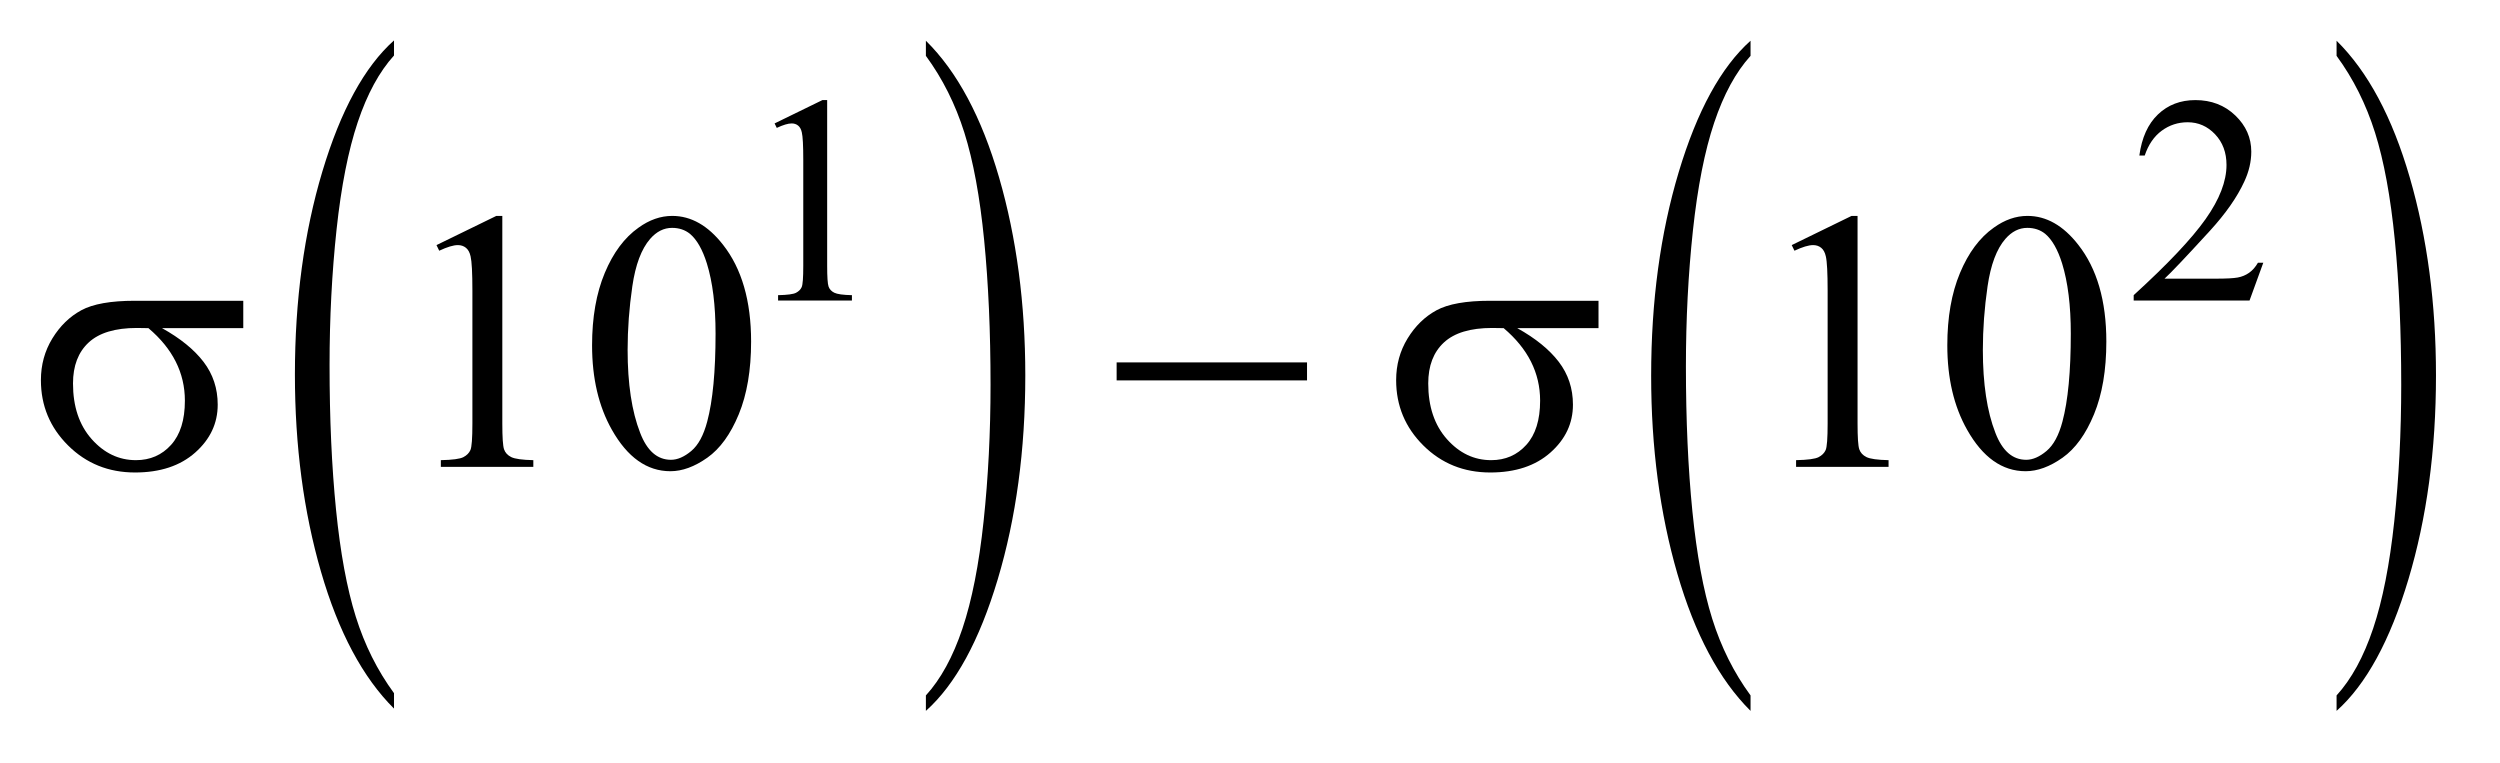 <?xml version="1.0" encoding="UTF-8"?>
<!DOCTYPE svg PUBLIC '-//W3C//DTD SVG 1.0//EN'
          'http://www.w3.org/TR/2001/REC-SVG-20010904/DTD/svg10.dtd'>
<svg stroke-dasharray="none" shape-rendering="auto" xmlns="http://www.w3.org/2000/svg" font-family="'Dialog'" text-rendering="auto" width="95" fill-opacity="1" color-interpolation="auto" color-rendering="auto" preserveAspectRatio="xMidYMid meet" font-size="12px" viewBox="0 0 95 29" fill="black" xmlns:xlink="http://www.w3.org/1999/xlink" stroke="black" image-rendering="auto" stroke-miterlimit="10" stroke-linecap="square" stroke-linejoin="miter" font-style="normal" stroke-width="1" height="29" stroke-dashoffset="0" font-weight="normal" stroke-opacity="1"
><!--Generated by the Batik Graphics2D SVG Generator--><defs id="genericDefs"
  /><g
  ><defs id="defs1"
    ><clipPath clipPathUnits="userSpaceOnUse" id="clipPath1"
      ><path d="M1.065 1.677 L61.202 1.677 L61.202 19.944 L1.065 19.944 L1.065 1.677 Z"
      /></clipPath
      ><clipPath clipPathUnits="userSpaceOnUse" id="clipPath2"
      ><path d="M34.02 53.582 L34.02 637.183 L1955.324 637.183 L1955.324 53.582 Z"
      /></clipPath
    ></defs
    ><g transform="scale(1.576,1.576) translate(-1.065,-1.677) matrix(0.031,0,0,0.031,0,0)"
    ><path d="M340.812 593.25 L340.812 605.234 Q304.375 568.984 284.055 498.867 Q263.734 428.75 263.734 345.391 Q263.734 258.672 285.102 187.438 Q306.469 116.203 340.812 85.531 L340.812 97.25 Q323.641 116.203 312.609 149.102 Q301.578 182 296.133 232.602 Q290.688 283.203 290.688 338.141 Q290.688 400.312 295.711 450.5 Q300.734 500.688 311.07 533.727 Q321.406 566.766 340.812 593.25 Z" stroke="none" clip-path="url(#clipPath2)"
    /></g
    ><g transform="matrix(0.049,0,0,0.049,-1.678,-2.643)"
    ><path d="M752.281 97.25 L752.281 85.531 Q788.734 121.5 809.055 191.617 Q829.375 261.734 829.375 345.109 Q829.375 431.812 808.008 503.188 Q786.641 574.562 752.281 605.234 L752.281 593.25 Q769.594 574.281 780.633 541.383 Q791.672 508.484 797.047 458.023 Q802.422 407.562 802.422 352.359 Q802.422 290.453 797.461 240.133 Q792.5 189.812 782.102 156.773 Q771.703 123.734 752.281 97.25 Z" stroke="none" clip-path="url(#clipPath2)"
    /></g
    ><g transform="matrix(0.049,0,0,0.049,-1.678,-2.643)"
    ><path d="M1391.812 593.25 L1391.812 605.234 Q1355.375 568.984 1335.055 498.867 Q1314.734 428.75 1314.734 345.391 Q1314.734 258.672 1336.102 187.438 Q1357.469 116.203 1391.812 85.531 L1391.812 97.25 Q1374.641 116.203 1363.609 149.102 Q1352.578 182 1347.133 232.602 Q1341.688 283.203 1341.688 338.141 Q1341.688 400.312 1346.711 450.5 Q1351.734 500.688 1362.07 533.727 Q1372.406 566.766 1391.812 593.25 Z" stroke="none" clip-path="url(#clipPath2)"
    /></g
    ><g transform="matrix(0.049,0,0,0.049,-1.678,-2.643)"
    ><path d="M1846.281 97.25 L1846.281 85.531 Q1882.734 121.5 1903.055 191.617 Q1923.375 261.734 1923.375 345.109 Q1923.375 431.812 1902.008 503.188 Q1880.641 574.562 1846.281 605.234 L1846.281 593.25 Q1863.594 574.281 1874.633 541.383 Q1885.672 508.484 1891.047 458.023 Q1896.422 407.562 1896.422 352.359 Q1896.422 290.453 1891.461 240.133 Q1886.5 189.812 1876.102 156.773 Q1865.703 123.734 1846.281 97.25 Z" stroke="none" clip-path="url(#clipPath2)"
    /></g
    ><g transform="matrix(0.049,0,0,0.049,-1.678,-2.643)"
    ><path d="M634.953 149.656 L672.016 131.562 L675.719 131.562 L675.719 260.156 Q675.719 272.969 676.789 276.109 Q677.859 279.25 681.227 280.938 Q684.594 282.625 694.922 282.844 L694.922 287 L637.656 287 L637.656 282.844 Q648.438 282.625 651.578 280.992 Q654.719 279.359 655.953 276.609 Q657.188 273.859 657.188 260.156 L657.188 177.953 Q657.188 161.328 656.062 156.609 Q655.281 153.016 653.203 151.336 Q651.125 149.656 648.203 149.656 Q644.047 149.656 636.641 153.125 L634.953 149.656 ZM1789.453 257.688 L1778.781 287 L1688.938 287 L1688.938 282.844 Q1728.578 246.688 1744.75 223.773 Q1760.922 200.859 1760.922 181.875 Q1760.922 167.391 1752.055 158.07 Q1743.188 148.75 1730.828 148.75 Q1719.594 148.75 1710.672 155.32 Q1701.75 161.891 1697.484 174.578 L1693.328 174.578 Q1696.125 153.812 1707.75 142.688 Q1719.375 131.562 1736.781 131.562 Q1755.312 131.562 1767.727 143.469 Q1780.141 155.375 1780.141 171.547 Q1780.141 183.125 1774.75 194.688 Q1766.438 212.875 1747.797 233.203 Q1719.828 263.75 1712.859 270.047 L1752.625 270.047 Q1764.75 270.047 1769.633 269.148 Q1774.516 268.25 1778.445 265.492 Q1782.375 262.734 1785.297 257.688 L1789.453 257.688 Z" stroke="none" clip-path="url(#clipPath2)"
    /></g
    ><g transform="matrix(0.049,0,0,0.049,-1.678,-2.643)"
    ><path d="M372.75 244.016 L419.156 221.375 L423.797 221.375 L423.797 382.391 Q423.797 398.422 425.133 402.359 Q426.469 406.297 430.688 408.406 Q434.906 410.516 447.844 410.797 L447.844 416 L376.125 416 L376.125 410.797 Q389.625 410.516 393.562 408.477 Q397.5 406.438 399.047 402.992 Q400.594 399.547 400.594 382.391 L400.594 279.453 Q400.594 258.641 399.188 252.734 Q398.203 248.234 395.602 246.125 Q393 244.016 389.344 244.016 Q384.141 244.016 374.859 248.375 L372.75 244.016 ZM493.406 321.781 Q493.406 289.156 503.25 265.602 Q513.094 242.047 529.406 230.516 Q542.062 221.375 555.562 221.375 Q577.5 221.375 594.938 243.734 Q616.734 271.438 616.734 318.828 Q616.734 352.016 607.172 375.219 Q597.609 398.422 582.773 408.898 Q567.938 419.375 554.156 419.375 Q526.875 419.375 508.734 387.172 Q493.406 360.031 493.406 321.781 ZM520.969 325.297 Q520.969 364.672 530.672 389.562 Q538.688 410.516 554.578 410.516 Q562.172 410.516 570.328 403.695 Q578.484 396.875 582.703 380.844 Q589.172 356.656 589.172 312.641 Q589.172 280.016 582.422 258.219 Q577.359 242.047 569.344 235.297 Q563.578 230.656 555.422 230.656 Q545.859 230.656 538.406 239.234 Q528.281 250.906 524.625 275.938 Q520.969 300.969 520.969 325.297 ZM1423.75 244.016 L1470.156 221.375 L1474.797 221.375 L1474.797 382.391 Q1474.797 398.422 1476.133 402.359 Q1477.469 406.297 1481.688 408.406 Q1485.906 410.516 1498.844 410.797 L1498.844 416 L1427.125 416 L1427.125 410.797 Q1440.625 410.516 1444.562 408.477 Q1448.5 406.438 1450.047 402.992 Q1451.594 399.547 1451.594 382.391 L1451.594 279.453 Q1451.594 258.641 1450.188 252.734 Q1449.203 248.234 1446.602 246.125 Q1444 244.016 1440.344 244.016 Q1435.141 244.016 1425.859 248.375 L1423.75 244.016 ZM1544.406 321.781 Q1544.406 289.156 1554.25 265.602 Q1564.094 242.047 1580.406 230.516 Q1593.062 221.375 1606.562 221.375 Q1628.5 221.375 1645.938 243.734 Q1667.734 271.438 1667.734 318.828 Q1667.734 352.016 1658.172 375.219 Q1648.609 398.422 1633.773 408.898 Q1618.938 419.375 1605.156 419.375 Q1577.875 419.375 1559.734 387.172 Q1544.406 360.031 1544.406 321.781 ZM1571.969 325.297 Q1571.969 364.672 1581.672 389.562 Q1589.688 410.516 1605.578 410.516 Q1613.172 410.516 1621.328 403.695 Q1629.484 396.875 1633.703 380.844 Q1640.172 356.656 1640.172 312.641 Q1640.172 280.016 1633.422 258.219 Q1628.359 242.047 1620.344 235.297 Q1614.578 230.656 1606.422 230.656 Q1596.859 230.656 1589.406 239.234 Q1579.281 250.906 1575.625 275.938 Q1571.969 300.969 1571.969 325.297 Z" stroke="none" clip-path="url(#clipPath2)"
    /></g
    ><g transform="matrix(0.049,0,0,0.049,-1.678,-2.643)"
    ><path d="M222.906 308.422 L159.906 308.422 Q181.141 320.234 192.109 334.578 Q203.078 348.922 203.078 367.766 Q203.078 389.422 185.641 404.891 Q168.203 420.359 138.953 420.359 Q108.156 420.359 87.062 399.406 Q65.969 378.453 65.969 348.781 Q65.969 330.922 74.828 316.438 Q83.688 301.953 97.258 294.57 Q110.828 287.188 138.812 287.188 L222.906 287.188 L222.906 308.422 ZM149.359 308.422 Q143.453 308.281 140.359 308.281 Q115.188 308.281 103.023 319.531 Q90.859 330.781 90.859 351.312 Q90.859 378.172 105.344 394.484 Q119.828 410.797 139.656 410.797 Q156.25 410.797 166.938 398.914 Q177.625 387.031 177.625 364.672 Q177.625 332.328 149.359 308.422 ZM900.203 335 L1047.859 335 L1047.859 348.922 L900.203 348.922 L900.203 335 ZM1273.906 308.422 L1210.906 308.422 Q1232.141 320.234 1243.109 334.578 Q1254.078 348.922 1254.078 367.766 Q1254.078 389.422 1236.641 404.891 Q1219.203 420.359 1189.953 420.359 Q1159.156 420.359 1138.062 399.406 Q1116.969 378.453 1116.969 348.781 Q1116.969 330.922 1125.828 316.438 Q1134.688 301.953 1148.258 294.57 Q1161.828 287.188 1189.812 287.188 L1273.906 287.188 L1273.906 308.422 ZM1200.359 308.422 Q1194.453 308.281 1191.359 308.281 Q1166.188 308.281 1154.023 319.531 Q1141.859 330.781 1141.859 351.312 Q1141.859 378.172 1156.344 394.484 Q1170.828 410.797 1190.656 410.797 Q1207.25 410.797 1217.938 398.914 Q1228.625 387.031 1228.625 364.672 Q1228.625 332.328 1200.359 308.422 Z" stroke="none" clip-path="url(#clipPath2)"
    /></g
  ></g
></svg
>
